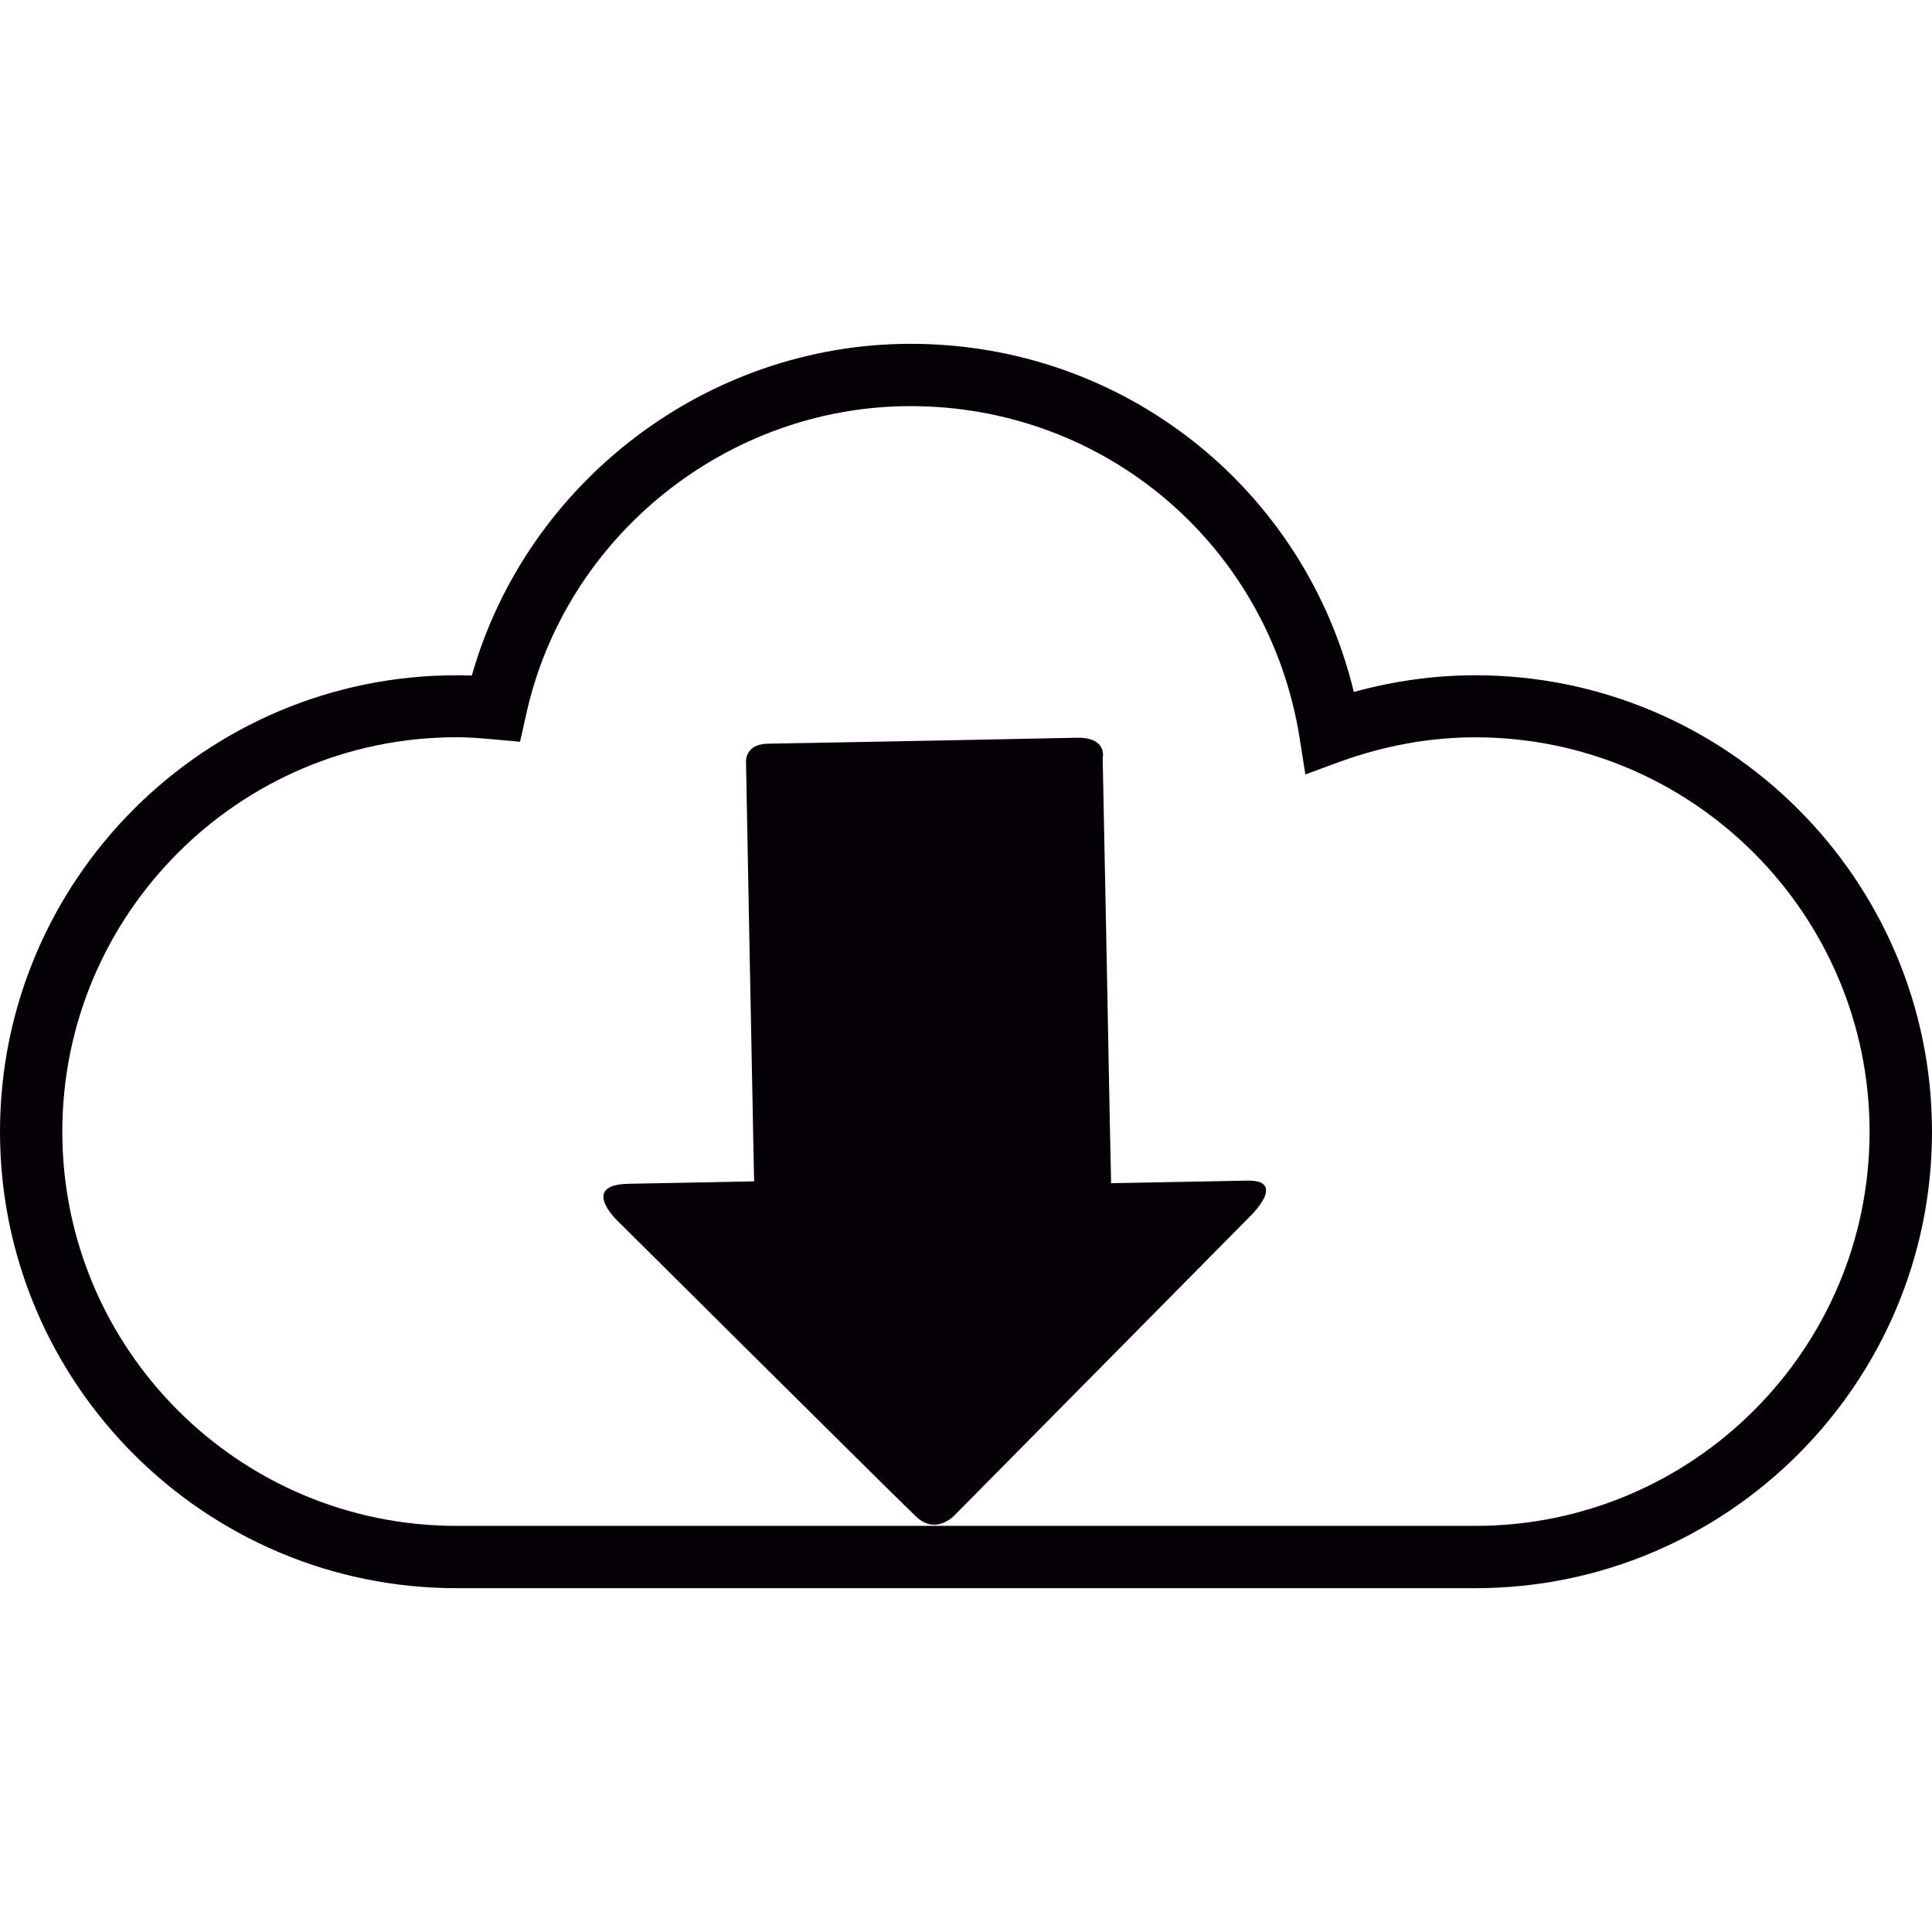 <?xml version="1.0" encoding="iso-8859-1"?>
<!-- Uploaded to: SVG Repo, www.svgrepo.com, Generator: SVG Repo Mixer Tools -->
<svg height="800px" width="800px" version="1.1" id="Capa_1" xmlns="http://www.w3.org/2000/svg" xmlns:xlink="http://www.w3.org/1999/xlink" 
	 viewBox="0 0 35.317 35.317" xml:space="preserve">
<g>
	<path style="fill:#030104;" d="M26.971,12.344c-0.748,0-1.492,0.104-2.223,0.305c-0.9-3.723-4.209-6.364-8.102-6.364
		c-3.716,0-7.015,2.521-8.021,6.064c-0.094-0.003-0.187-0.005-0.281-0.005C3.742,12.344,0,16.088,0,20.688s3.742,8.344,8.344,8.344
		h18.627c4.6,0,8.346-3.742,8.346-8.344S31.57,12.344,26.971,12.344z M26.971,27.893H8.344c-3.975,0-7.205-3.23-7.205-7.205
		s3.23-7.211,7.205-7.211c0.227,0,0.445,0.018,0.662,0.037l0.5,0.045l0.111-0.492c0.717-3.27,3.676-5.643,7.029-5.643
		c3.555,0,6.543,2.543,7.109,6.053l0.107,0.68l0.646-0.238c0.803-0.289,1.631-0.441,2.461-0.441c3.973,0,7.207,3.236,7.207,7.211
		S30.943,27.893,26.971,27.893z"/>
	<path style="fill:#030104;" d="M22.799,21.582c-0.729,0.014-2.488,0.047-2.488,0.047s-0.008-0.43-0.023-1.084
		c-0.035-1.879-0.102-5.297-0.131-6.688c0,0,0.096-0.383-0.477-0.371c-0.576,0.014-5.242,0.104-5.648,0.109
		c-0.412,0.008-0.395,0.324-0.395,0.324c0.025,1.354,0.092,4.891,0.129,6.705c0.01,0.586,0.02,0.971,0.02,0.971
		s-1.412,0.029-2.301,0.045c-0.887,0.018-0.203,0.67-0.203,0.67s4.926,4.898,5.459,5.408c0.389,0.375,0.744-0.055,0.744-0.055
		l5.387-5.449C22.871,22.215,23.531,21.568,22.799,21.582z"/>
</g>
</svg>
